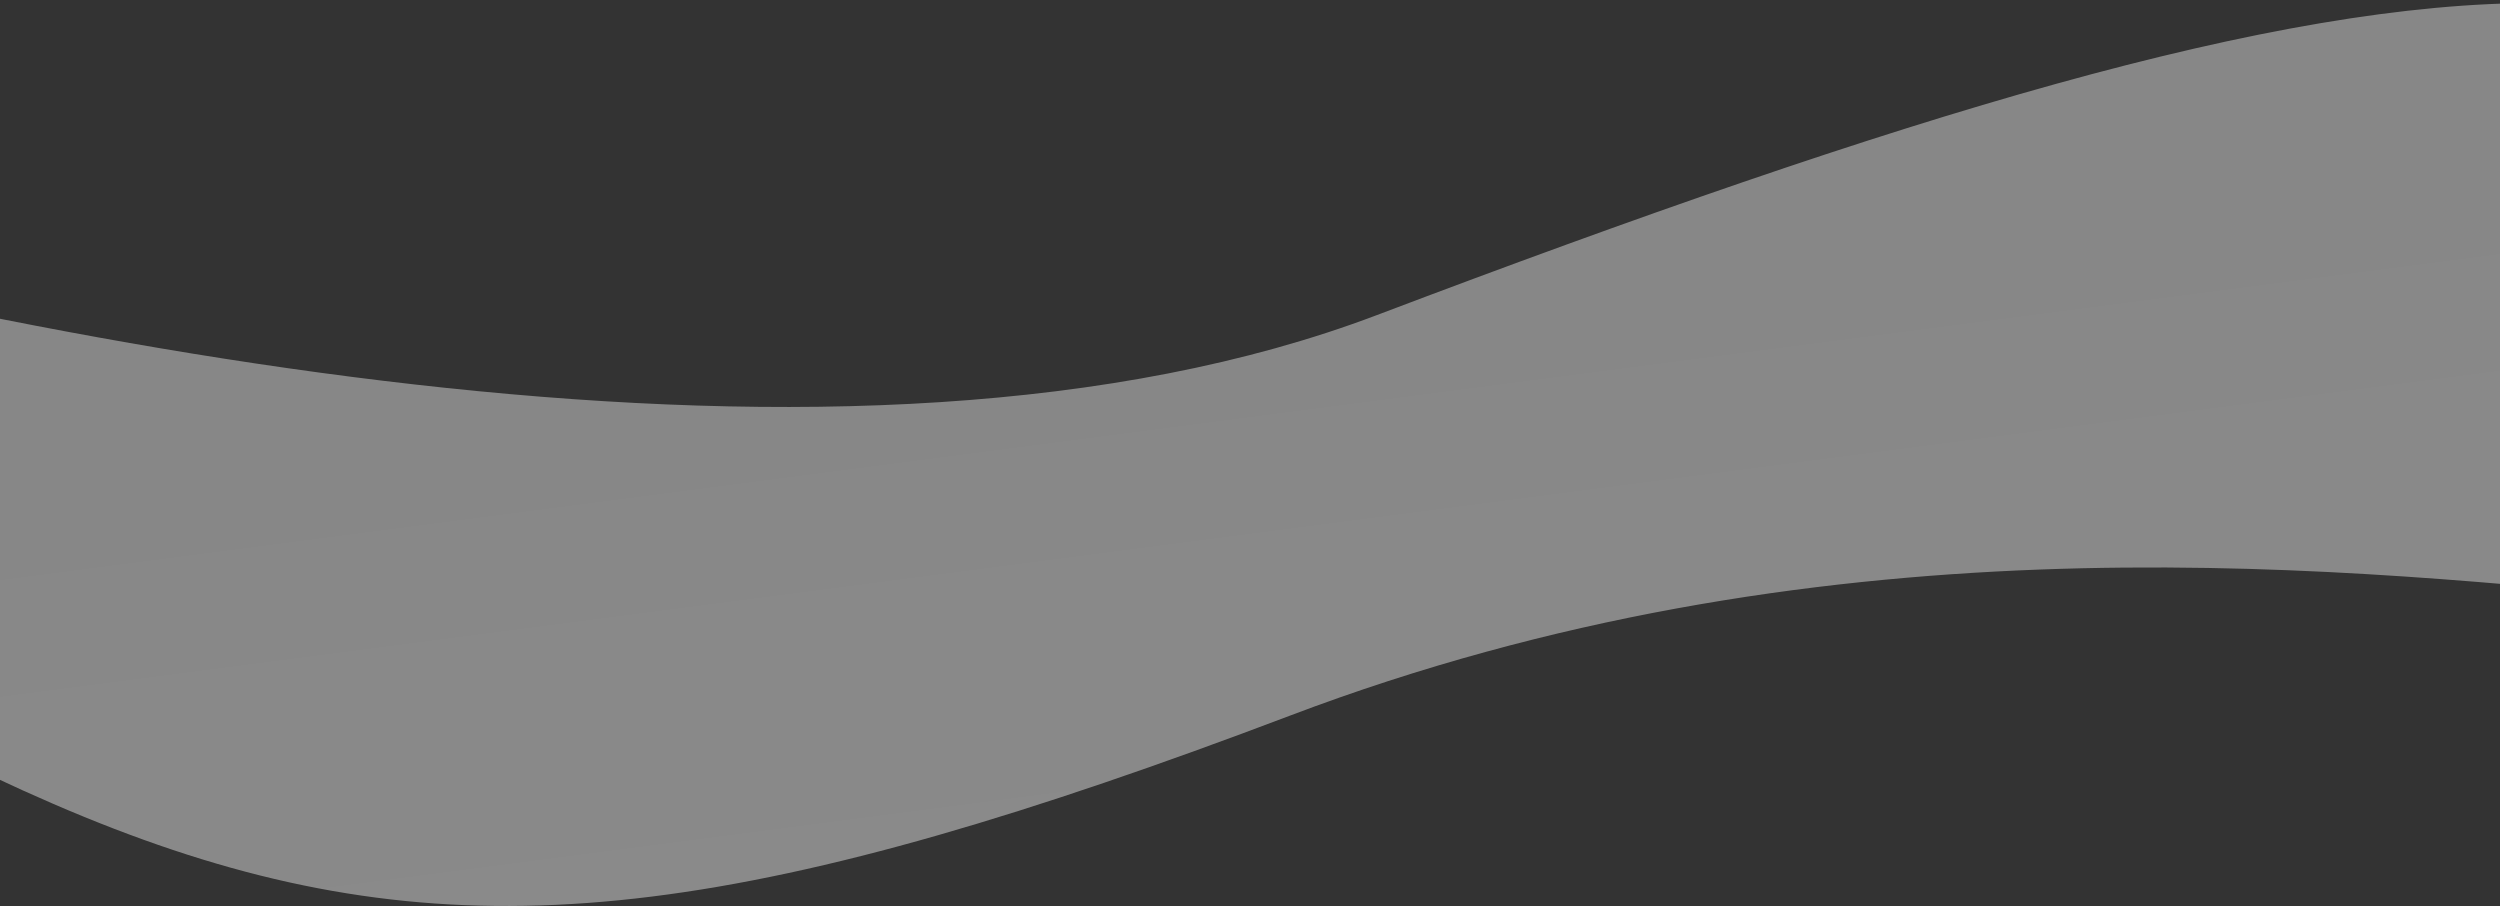 <svg width="1440" height="522" viewBox="0 0 1440 522" fill="none" xmlns="http://www.w3.org/2000/svg">
    <rect x="0" y="0" width="1440" height="522" fill="#333333" stroke="none"/>
    <path
        d="M-659.404 67.879C-1041 -195.475 187.867 410.868 793.132 181.473C1398.4 -47.922 1650.55 -81.61 1765.24 221.023C1879.94 523.656 1348.41 182.766 743.143 412.161C137.878 641.556 99.325 503.778 -659.404 67.879Z"
        fill="url(#paint0_linear_1535_444)" />
    <defs>
        <linearGradient id="paint0_linear_1535_444" x1="1125.9" y1="637.649" x2="1059.92" y2="131.931"
            gradientUnits="userSpaceOnUse">
            <stop stop-color="white" stop-opacity="0.44" />
            <stop offset="1" stop-color="white" stop-opacity="0.41" />
        </linearGradient>
    </defs>
</svg>
